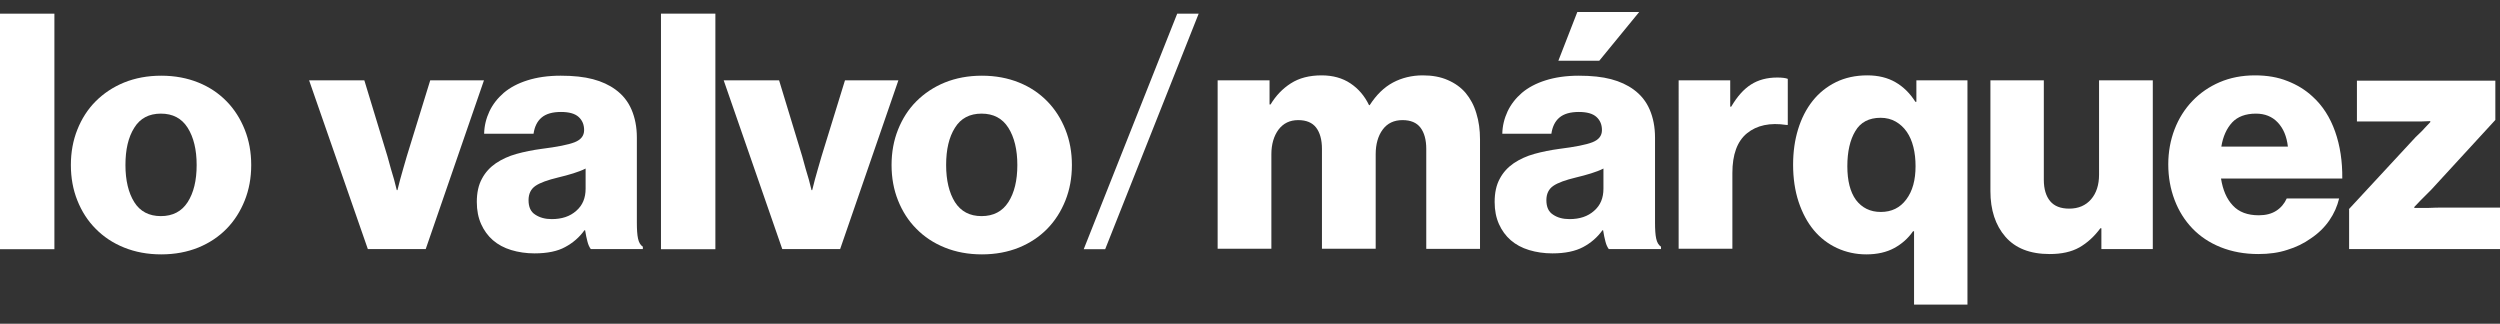 <?xml version="1.0" encoding="utf-8"?>
<!-- Generator: Adobe Illustrator 27.0.0, SVG Export Plug-In . SVG Version: 6.00 Build 0)  -->
<svg version="1.1" id="Layer_1" xmlns="http://www.w3.org/2000/svg" xmlns:xlink="http://www.w3.org/1999/xlink" x="0px" y="0px"
	 viewBox="0 0 1502.7 194.6" style="enable-background:new 0 0 1502.7 194.6;" xml:space="preserve">
<rect x="0" y="0" width="1502.7" height="194.6" fill="#333333" stroke="none"/>
<style type="text/css">
	.st0{fill:#FFFFFF;}
</style>
<g>
	<path class="st0" d="M0,8.2h32.7v141.6H0V8.2z"/>
	<path class="st0" d="M96.9,152.9c-8.2,0-15.6-1.4-22.3-4.1c-6.7-2.7-12.4-6.5-17.1-11.3c-4.8-4.8-8.4-10.5-11-17
		c-2.6-6.5-3.9-13.6-3.9-21.3c0-7.7,1.3-14.8,3.9-21.3c2.6-6.5,6.2-12.2,11-17c4.8-4.8,10.5-8.6,17.1-11.3
		c6.7-2.7,14.1-4.1,22.3-4.1c8.2,0,15.6,1.4,22.3,4.1c6.7,2.7,12.3,6.5,17,11.3c4.7,4.8,8.3,10.5,10.9,17c2.6,6.5,3.9,13.6,3.9,21.3
		c0,7.7-1.3,14.8-3.9,21.3c-2.6,6.5-6.2,12.2-10.9,17c-4.7,4.8-10.4,8.6-17,11.3C112.5,151.5,105.1,152.9,96.9,152.9z M96.7,129.9
		c7.1,0,12.5-2.8,16.1-8.4c3.6-5.6,5.4-13,5.4-22.3c0-9.2-1.8-16.7-5.4-22.4c-3.6-5.7-9-8.5-16.1-8.5s-12.5,2.8-16,8.5
		c-3.6,5.7-5.3,13.1-5.3,22.4c0,9.2,1.8,16.7,5.3,22.3C84.2,127.1,89.6,129.9,96.7,129.9z"/>
	<path class="st0" d="M185.8,48.3H219l13.9,45.7c0.7,2.6,1.4,5.2,2.1,7.6c0.7,2.4,1.4,4.6,1.9,6.4c0.5,2.2,1.1,4.4,1.6,6.3h0.4
		c0.5-2,1.1-4.1,1.6-6.3c0.5-1.8,1.1-4,1.8-6.4c0.7-2.4,1.4-5,2.2-7.6l14.1-45.7h32.3l-35,101.4h-34.8L185.8,48.3z"/>
	<path class="st0" d="M321.3,152.3c-5,0-9.7-0.7-14-2c-4.3-1.3-8-3.3-11-5.9c-3-2.6-5.4-5.9-7.1-9.7c-1.7-3.8-2.6-8.2-2.6-13.3
		c0-5.5,1-10.2,3.1-14c2-3.8,4.9-6.9,8.4-9.3c3.6-2.4,7.7-4.3,12.4-5.6c4.7-1.3,9.7-2.3,14.9-3c9.5-1.2,16.2-2.5,20-4
		c3.8-1.5,5.7-3.9,5.7-7.3c0-3.3-1.1-5.9-3.3-7.9c-2.2-2-5.7-3-10.6-3c-5.1,0-9,1.1-11.7,3.4c-2.6,2.2-4.2,5.5-4.8,9.7h-29.7
		c0.1-4.8,1.2-9.2,3.2-13.5c2-4.2,4.9-7.9,8.6-11.1c3.8-3.2,8.5-5.7,14.2-7.5c5.7-1.8,12.3-2.8,20-2.8c7.7,0,14.1,0.7,19.4,2.1
		c5.3,1.4,9.8,3.5,13.5,6.2c4.4,3.2,7.6,7.2,9.7,12.1c2.1,4.9,3.2,10.5,3.2,16.8v51.1c0,4.1,0.2,7.3,0.7,9.6
		c0.5,2.3,1.4,3.9,2.9,4.9v1.4h-31.3c-0.8-1.1-1.5-2.5-2-4.5c-0.5-1.9-1-4.2-1.4-6.8h-0.4c-3,4.2-6.9,7.6-11.6,10.1
		C335.2,151,329,152.3,321.3,152.3z M331.6,131.7c6.1,0,11-1.6,14.8-5c3.8-3.3,5.6-7.7,5.6-13.3v-12.1c-2.1,1.1-4.6,2-7.4,2.9
		c-2.8,0.9-5.9,1.7-9.2,2.5c-6.2,1.5-10.7,3.1-13.5,5c-2.8,1.9-4.2,4.8-4.2,8.6c0,4.1,1.3,7,4,8.7
		C324.4,130.8,327.7,131.7,331.6,131.7z"/>
	<path class="st0" d="M397.3,8.2H430v141.6h-32.7V8.2z"/>
	<path class="st0" d="M435,48.3h33.3l13.9,45.7c0.7,2.6,1.4,5.2,2.1,7.6c0.7,2.4,1.4,4.6,1.9,6.4c0.5,2.2,1.1,4.4,1.6,6.3h0.4
		c0.5-2,1.1-4.1,1.6-6.3c0.5-1.8,1.1-4,1.8-6.4c0.7-2.4,1.4-5,2.2-7.6l14.1-45.7H540l-35,101.4h-34.8L435,48.3z"/>
	<path class="st0" d="M590.2,152.9c-8.2,0-15.6-1.4-22.3-4.1c-6.7-2.7-12.4-6.5-17.1-11.3c-4.8-4.8-8.4-10.5-11-17
		c-2.6-6.5-3.9-13.6-3.9-21.3c0-7.7,1.3-14.8,3.9-21.3c2.6-6.5,6.2-12.2,11-17c4.8-4.8,10.5-8.6,17.1-11.3
		c6.7-2.7,14.1-4.1,22.3-4.1c8.2,0,15.6,1.4,22.3,4.1c6.7,2.7,12.3,6.5,17,11.3c4.7,4.8,8.3,10.5,10.9,17c2.6,6.5,3.9,13.6,3.9,21.3
		c0,7.7-1.3,14.8-3.9,21.3c-2.6,6.5-6.2,12.2-10.9,17c-4.7,4.8-10.4,8.6-17,11.3C605.8,151.5,598.4,152.9,590.2,152.9z M590,129.9
		c7.1,0,12.5-2.8,16.1-8.4c3.6-5.6,5.4-13,5.4-22.3c0-9.2-1.8-16.7-5.4-22.4c-3.6-5.7-9-8.5-16.1-8.5c-7.1,0-12.5,2.8-16,8.5
		c-3.6,5.7-5.3,13.1-5.3,22.4c0,9.2,1.8,16.7,5.3,22.3C577.6,127.1,582.9,129.9,590,129.9z"/>
	<path class="st0" d="M707.6,8.2h12.9l-56.2,141.6h-12.9L707.6,8.2z"/>
	<path class="st0" d="M732.2,48.3h30.9v14.5h0.6c3.2-5.3,7.2-9.5,12.2-12.7s11.1-4.8,18.5-4.8c6.7,0,12.5,1.6,17.3,4.8
		c4.8,3.2,8.5,7.5,11.2,13.1h0.4c4-6.2,8.6-10.7,14-13.6c5.3-2.8,11.3-4.3,17.9-4.3c5.7,0,10.7,0.9,15,2.8c4.4,1.9,8,4.5,10.8,7.8
		c2.8,3.4,5,7.4,6.4,12.2c1.5,4.8,2.2,10,2.2,15.6v65.9h-32.3V89.5c0-5.5-1.2-9.8-3.5-12.8c-2.3-3-5.9-4.5-10.8-4.5
		c-5.1,0-9.1,1.9-11.9,5.7c-2.8,3.8-4.2,8.8-4.2,14.8v56.8h-32.3V89.5c0-5.5-1.2-9.8-3.5-12.8c-2.3-3-5.9-4.5-10.8-4.5
		c-5,0-8.9,1.9-11.8,5.7c-2.8,3.8-4.3,8.8-4.3,14.8v56.8h-32.3V48.3z"/>
	<path class="st0" d="M933.1,152.3c-5,0-9.7-0.7-14-2c-4.3-1.3-8-3.3-11-5.9c-3-2.6-5.4-5.9-7.1-9.7c-1.7-3.8-2.6-8.2-2.6-13.3
		c0-5.5,1-10.2,3.1-14c2-3.8,4.9-6.9,8.4-9.3c3.6-2.4,7.7-4.3,12.4-5.6c4.7-1.3,9.7-2.3,14.9-3c9.5-1.2,16.2-2.5,20-4
		c3.8-1.5,5.7-3.9,5.7-7.3c0-3.3-1.1-5.9-3.3-7.9c-2.2-2-5.7-3-10.6-3c-5.1,0-9,1.1-11.7,3.4c-2.6,2.2-4.2,5.5-4.8,9.7H903
		c0.1-4.8,1.2-9.2,3.2-13.5c2-4.2,4.9-7.9,8.6-11.1c3.8-3.2,8.5-5.7,14.2-7.5c5.7-1.8,12.3-2.8,20-2.8c7.7,0,14.1,0.7,19.4,2.1
		c5.3,1.4,9.8,3.5,13.5,6.2c4.4,3.2,7.6,7.2,9.7,12.1c2.1,4.9,3.2,10.5,3.2,16.8v51.1c0,4.1,0.2,7.3,0.7,9.6
		c0.5,2.3,1.4,3.9,2.9,4.9v1.4H967c-0.8-1.1-1.5-2.5-2-4.5c-0.5-1.9-1-4.2-1.4-6.8h-0.4c-3,4.2-6.9,7.6-11.6,10.1
		C946.9,151,940.8,152.3,933.1,152.3z M943.4,131.7c6.1,0,11-1.6,14.8-5c3.8-3.3,5.6-7.7,5.6-13.3v-12.1c-2.1,1.1-4.6,2-7.4,2.9
		c-2.8,0.9-5.9,1.7-9.2,2.5c-6.2,1.5-10.7,3.1-13.5,5c-2.8,1.9-4.2,4.8-4.2,8.6c0,4.1,1.3,7,4,8.7
		C936.1,130.8,939.4,131.7,943.4,131.7z M948.1,7.2h37.2l-24,29.3h-24.6L948.1,7.2z"/>
	<path class="st0" d="M1009.1,48.3h30.9v15.8h0.6c3.6-6.1,7.5-10.5,11.9-13.3c4.4-2.8,9.6-4.2,15.8-4.2c3,0,5.1,0.3,6.3,0.8v27.7
		h-0.8c-9.9-1.5-17.8,0.2-23.7,5c-5.9,4.8-8.8,12.8-8.8,23.9v45.5h-32.3V48.3z"/>
	<path class="st0" d="M1150.5,139h-0.6c-2.9,4.2-6.7,7.6-11.3,10.1c-4.6,2.5-10.2,3.8-16.8,3.8c-6.3,0-12.2-1.3-17.6-3.8
		c-5.4-2.5-10.1-6.1-14-10.8c-3.9-4.7-6.9-10.4-9.1-17c-2.2-6.7-3.3-14.1-3.3-22.3c0-7.7,1-14.8,3-21.3c2-6.5,4.9-12.2,8.7-17
		c3.8-4.8,8.5-8.6,14-11.3c5.5-2.7,11.8-4.1,18.9-4.1c6.6,0,12.2,1.4,16.9,4.1c4.7,2.7,8.7,6.6,12,11.8h0.6V48.3h30.7v134.8h-32.1
		V139z M1130.5,127.4c6.5,0,11.6-2.5,15.3-7.5c3.8-5,5.6-11.7,5.6-20c0-4.1-0.4-7.9-1.3-11.5c-0.9-3.6-2.2-6.6-4-9.2s-4-4.6-6.6-6.1
		c-2.6-1.5-5.7-2.3-9.1-2.3c-7,0-12.1,2.7-15.2,8c-3.2,5.3-4.8,12.4-4.8,21.1c0,8.7,1.7,15.5,5.2,20.3
		C1119.2,124.9,1124.1,127.4,1130.5,127.4z"/>
	<path class="st0" d="M1232,152.7c-11.8,0-20.6-3.5-26.6-10.4c-6-6.9-9-16.1-9-27.4V48.3h32.1v59.8c0,5.5,1.3,9.8,3.8,12.8
		c2.5,3,6.3,4.5,11.5,4.5c5.5,0,9.9-1.9,13.1-5.6s4.8-8.7,4.8-14.8V48.3h32.3v101.4h-30.9v-12.5h-0.6c-3.7,5-7.9,8.8-12.6,11.5
		C1245.1,151.4,1239.2,152.7,1232,152.7z"/>
	<path class="st0" d="M1357.4,152.7c-8.3,0-15.8-1.4-22.6-4.1c-6.7-2.7-12.4-6.5-17-11.3c-4.6-4.8-8.2-10.5-10.7-17.1
		c-2.5-6.6-3.8-13.7-3.8-21.4c0-7.5,1.3-14.6,3.8-21.1c2.5-6.5,6.1-12.2,10.7-17c4.6-4.8,10.1-8.6,16.4-11.3
		c6.3-2.7,13.4-4.1,21.2-4.1c7.3,0,13.8,1.1,19.5,3.4c5.7,2.2,10.8,5.3,15.1,9.3c6.1,5.5,10.6,12.6,13.6,21.1s4.4,17.9,4.3,28.2
		H1335c1.1,6.9,3.4,12.3,7.1,16.2c3.7,4,8.9,5.9,15.6,5.9c4.2,0,7.7-0.9,10.5-2.7c2.8-1.8,4.9-4.3,6.3-7.4h31.5
		c-1.1,4.6-3,9-5.9,13.2c-2.9,4.2-6.6,7.8-11.1,10.8c-4.2,3-8.9,5.3-14.2,6.9C1369.7,151.9,1363.9,152.7,1357.4,152.7z M1375.2,88.1
		c-0.7-6.1-2.7-10.9-6.1-14.5c-3.4-3.6-7.8-5.3-13.1-5.3c-6.2,0-11,1.8-14.3,5.3c-3.3,3.6-5.5,8.4-6.5,14.5H1375.2z"/>
	<path class="st0" d="M1411.8,125.8l40.2-43.4c0.7-0.7,1.5-1.5,2.5-2.4c1-0.9,1.9-1.9,2.9-3c1.1-1.2,2.2-2.4,3.4-3.6v-0.6
		c-1.9,0.1-3.6,0.2-5.1,0.2h-7.3h-31.7V48.5h83.2v23.6l-38.4,41.8l-6.3,6.3c-1.3,1.3-2.6,2.7-4,4.2v0.6h5.7c1.6,0,3.2,0,5-0.1
		c1.7-0.1,3.2-0.1,4.4-0.1h36.6v24.9h-90.9V125.8z"/>
</g>
</svg>
